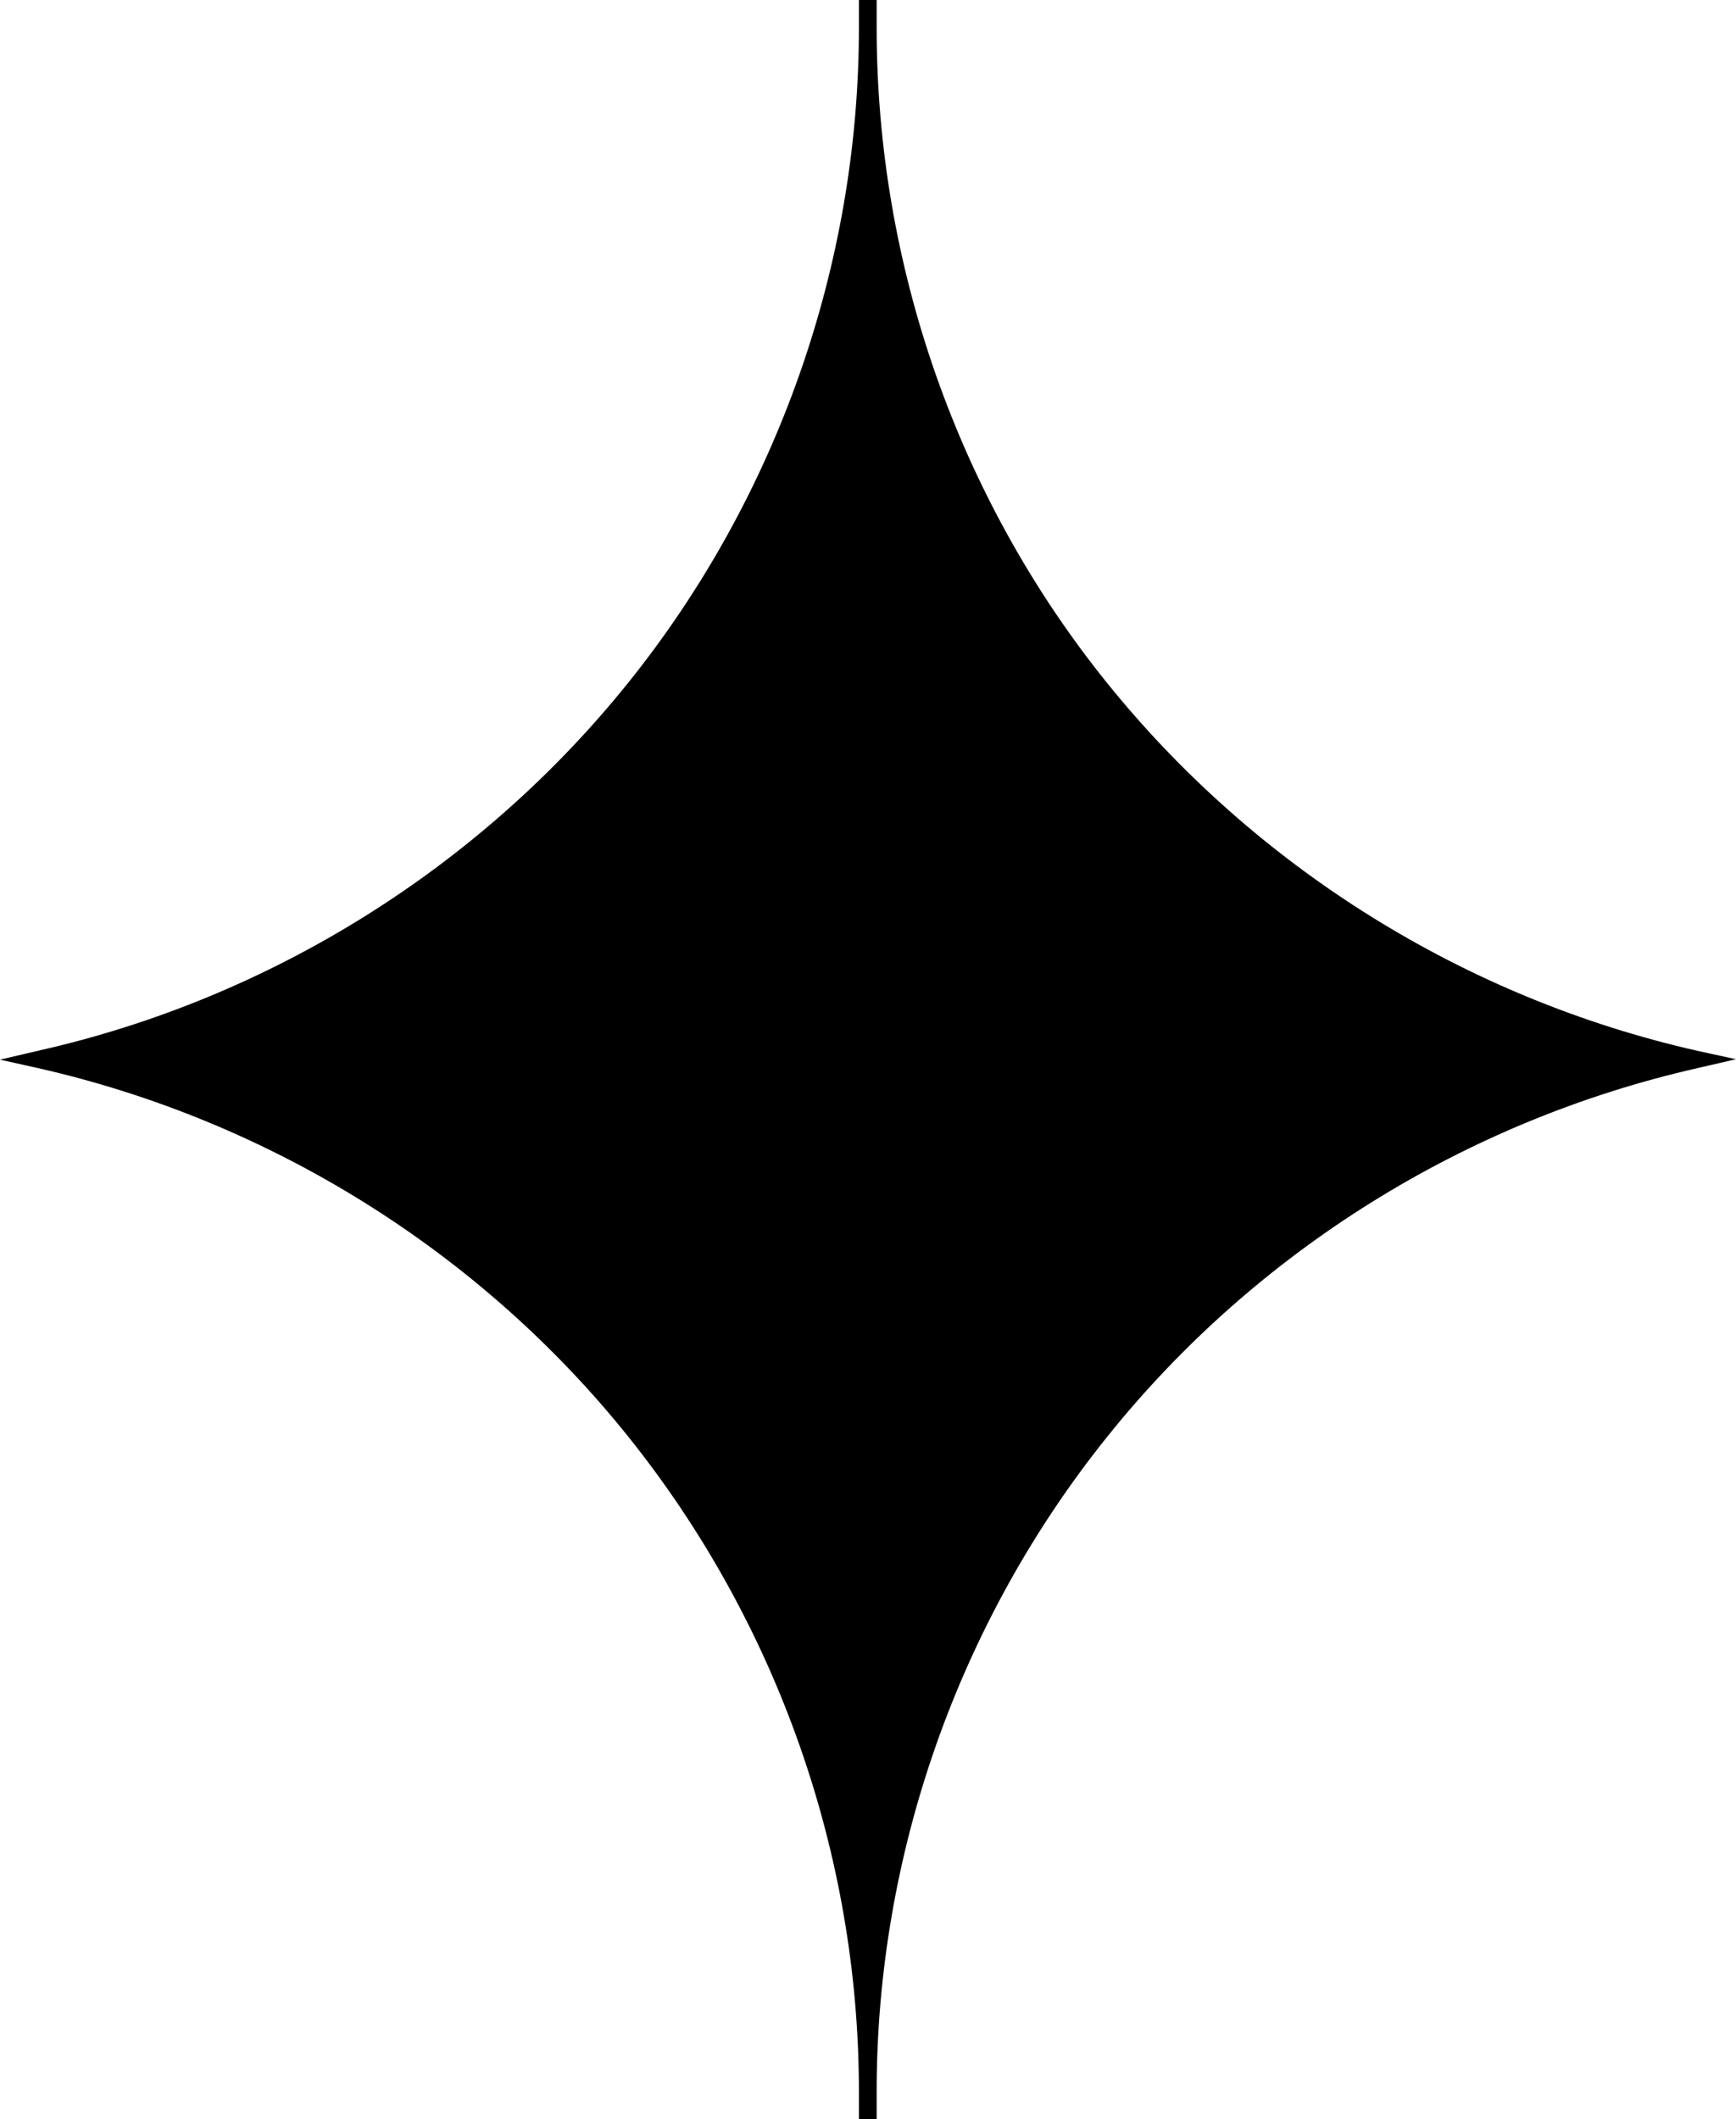 <svg width="68" height="83" viewBox="0 0 68 83" fill="none" xmlns="http://www.w3.org/2000/svg">
<path d="M66.489 41.154C57.388 39.096 49.189 33.978 43.353 26.733C37.517 19.488 34.339 10.375 34.339 1.089V0H33.644V1.089C33.644 10.375 30.431 19.488 24.612 26.733C18.793 33.978 10.578 39.114 1.476 41.154L0 41.5L1.476 41.828C10.578 43.886 18.793 49.005 24.612 56.267C30.431 63.53 33.644 72.625 33.644 81.911V83H34.339V81.911C34.339 72.625 37.552 63.512 43.371 56.267C49.189 49.005 57.405 43.886 66.506 41.828L68 41.483L66.489 41.154Z" fill="black"/>
</svg>
